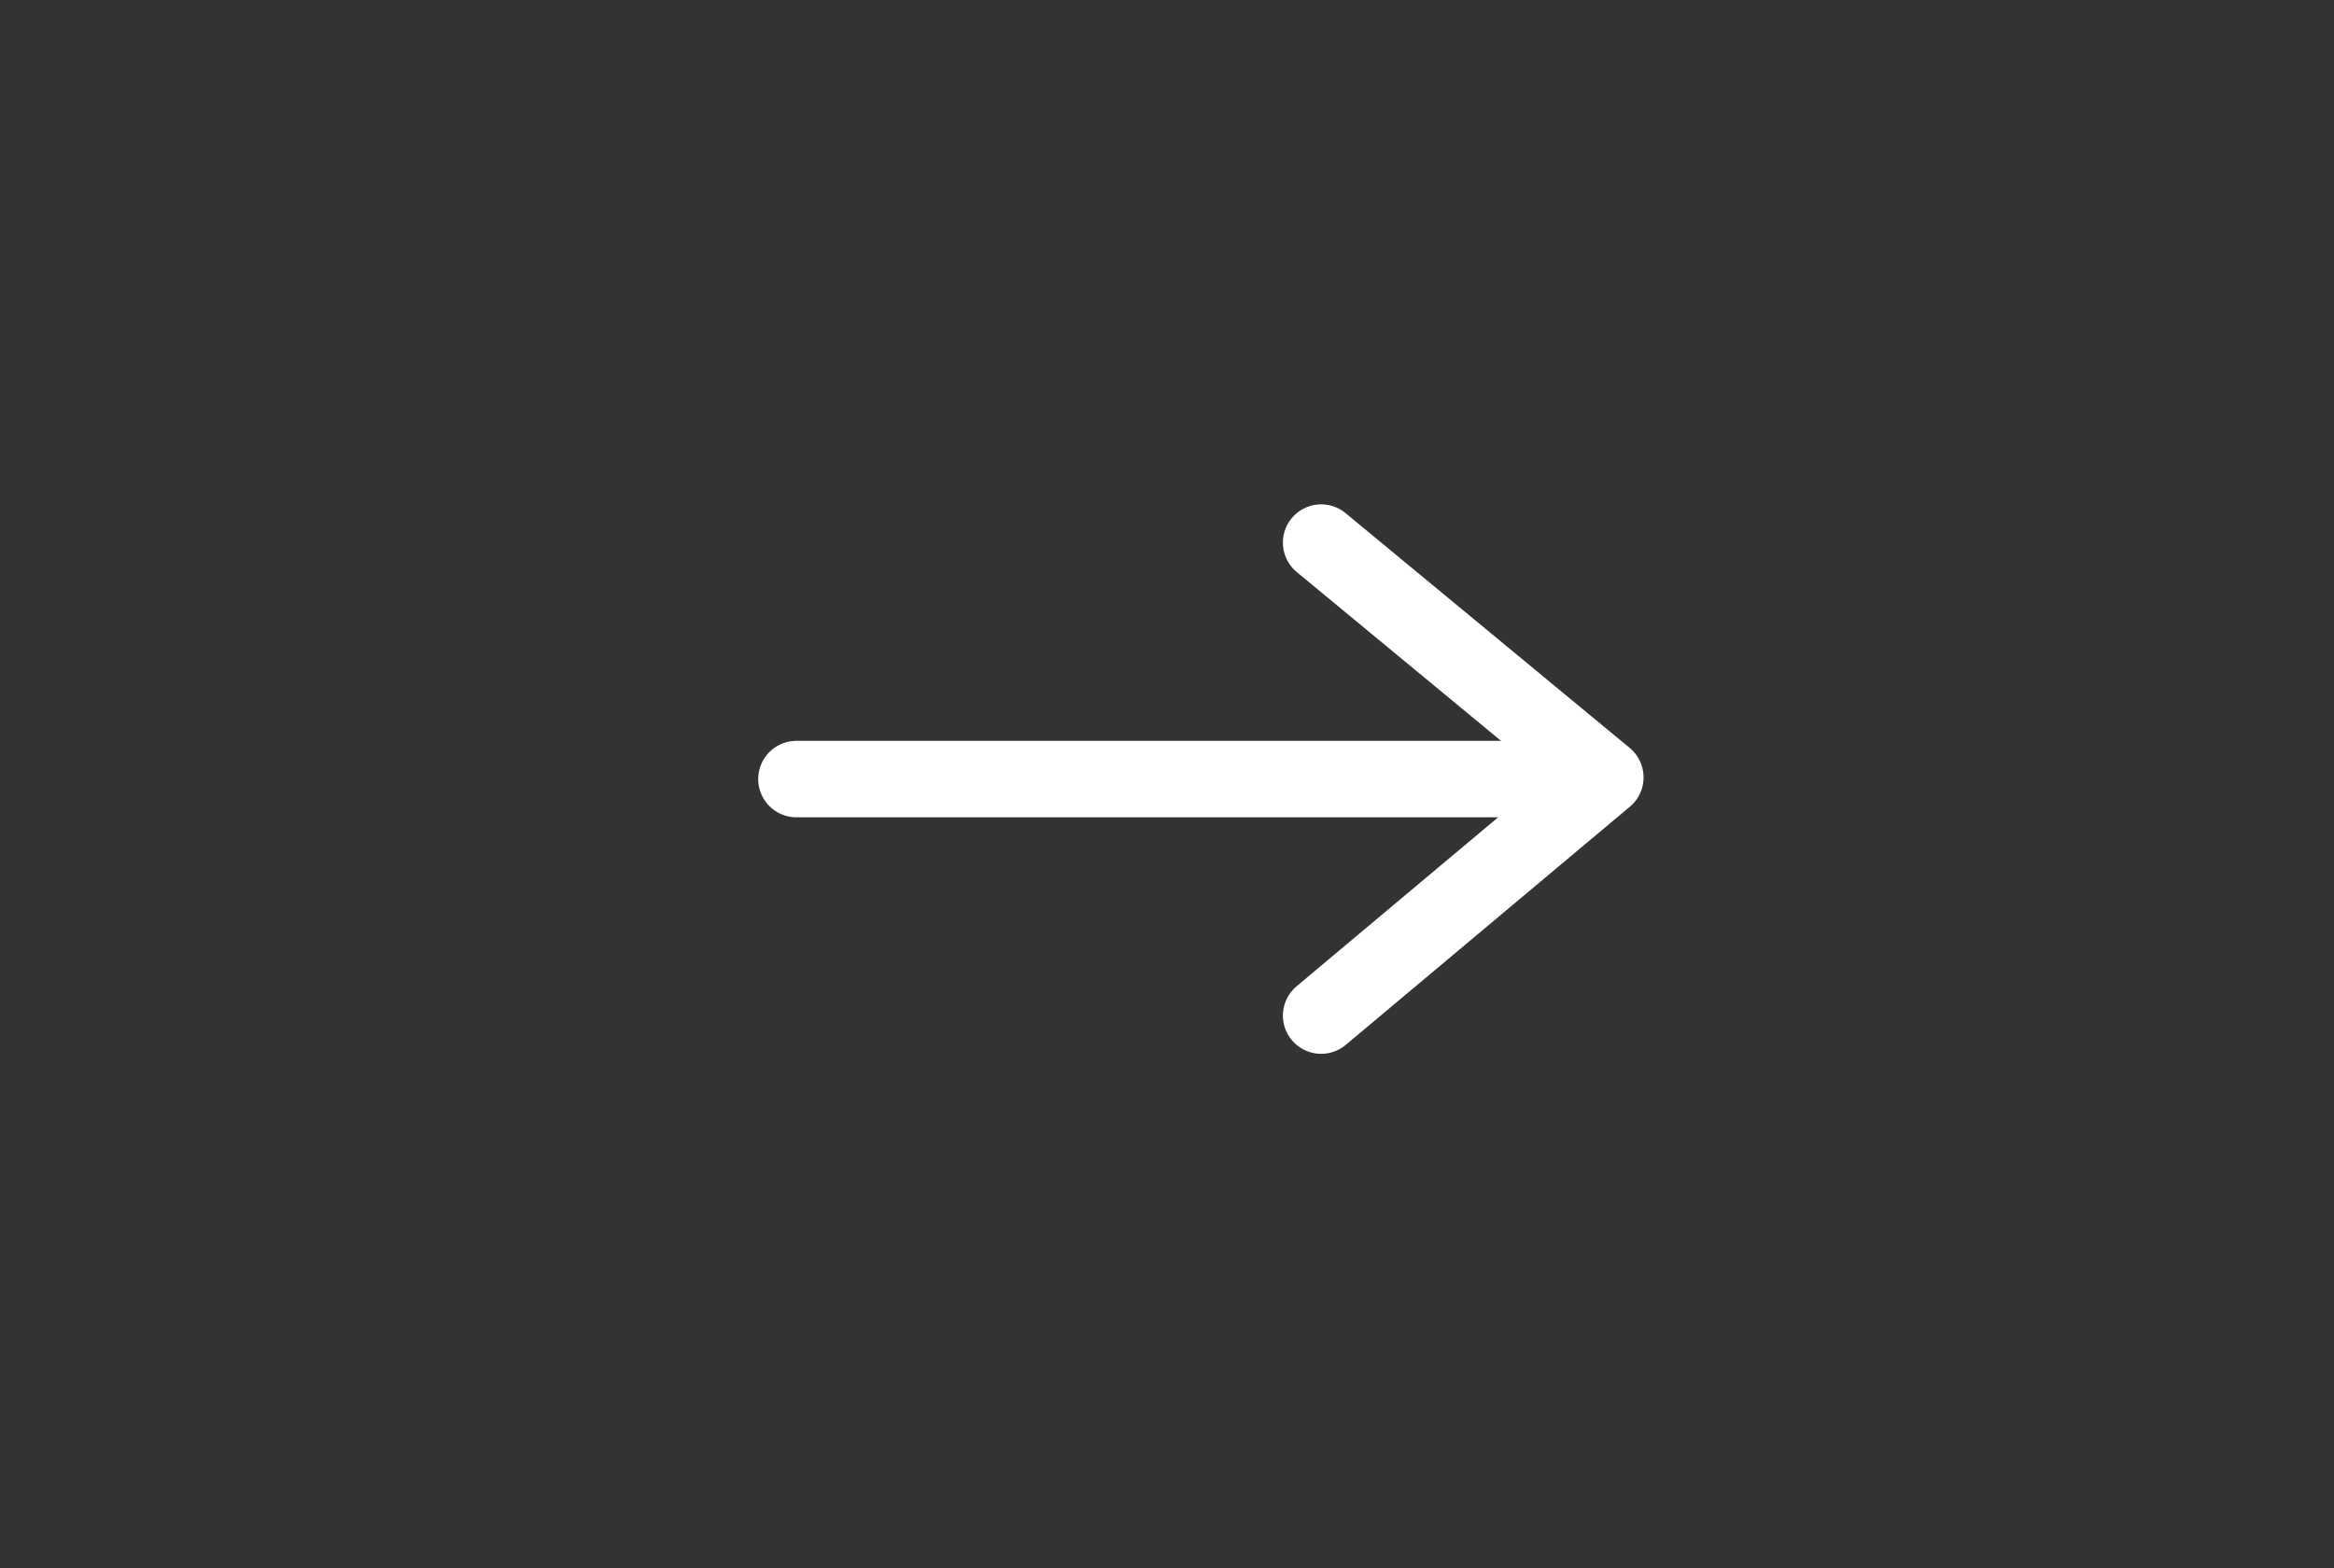<svg xmlns="http://www.w3.org/2000/svg" width="61" height="41" viewBox="0 0 61 41"><rect x="0" y="0" width="61" height="41" fill="#333333" stroke="none"/><g><g><g><path fill="none" stroke="#fff" stroke-linecap="round" stroke-miterlimit="20" stroke-width="2" d="M20.816 20.367h19.823"/></g><g transform="rotate(-90 38.24 20.365)"><path fill="none" stroke="#fff" stroke-linecap="round" stroke-linejoin="round" stroke-miterlimit="20" stroke-width="2" d="M32.055 16.654v0l6.227 7.426v0l6.138-7.426v0"/></g></g></g></svg>